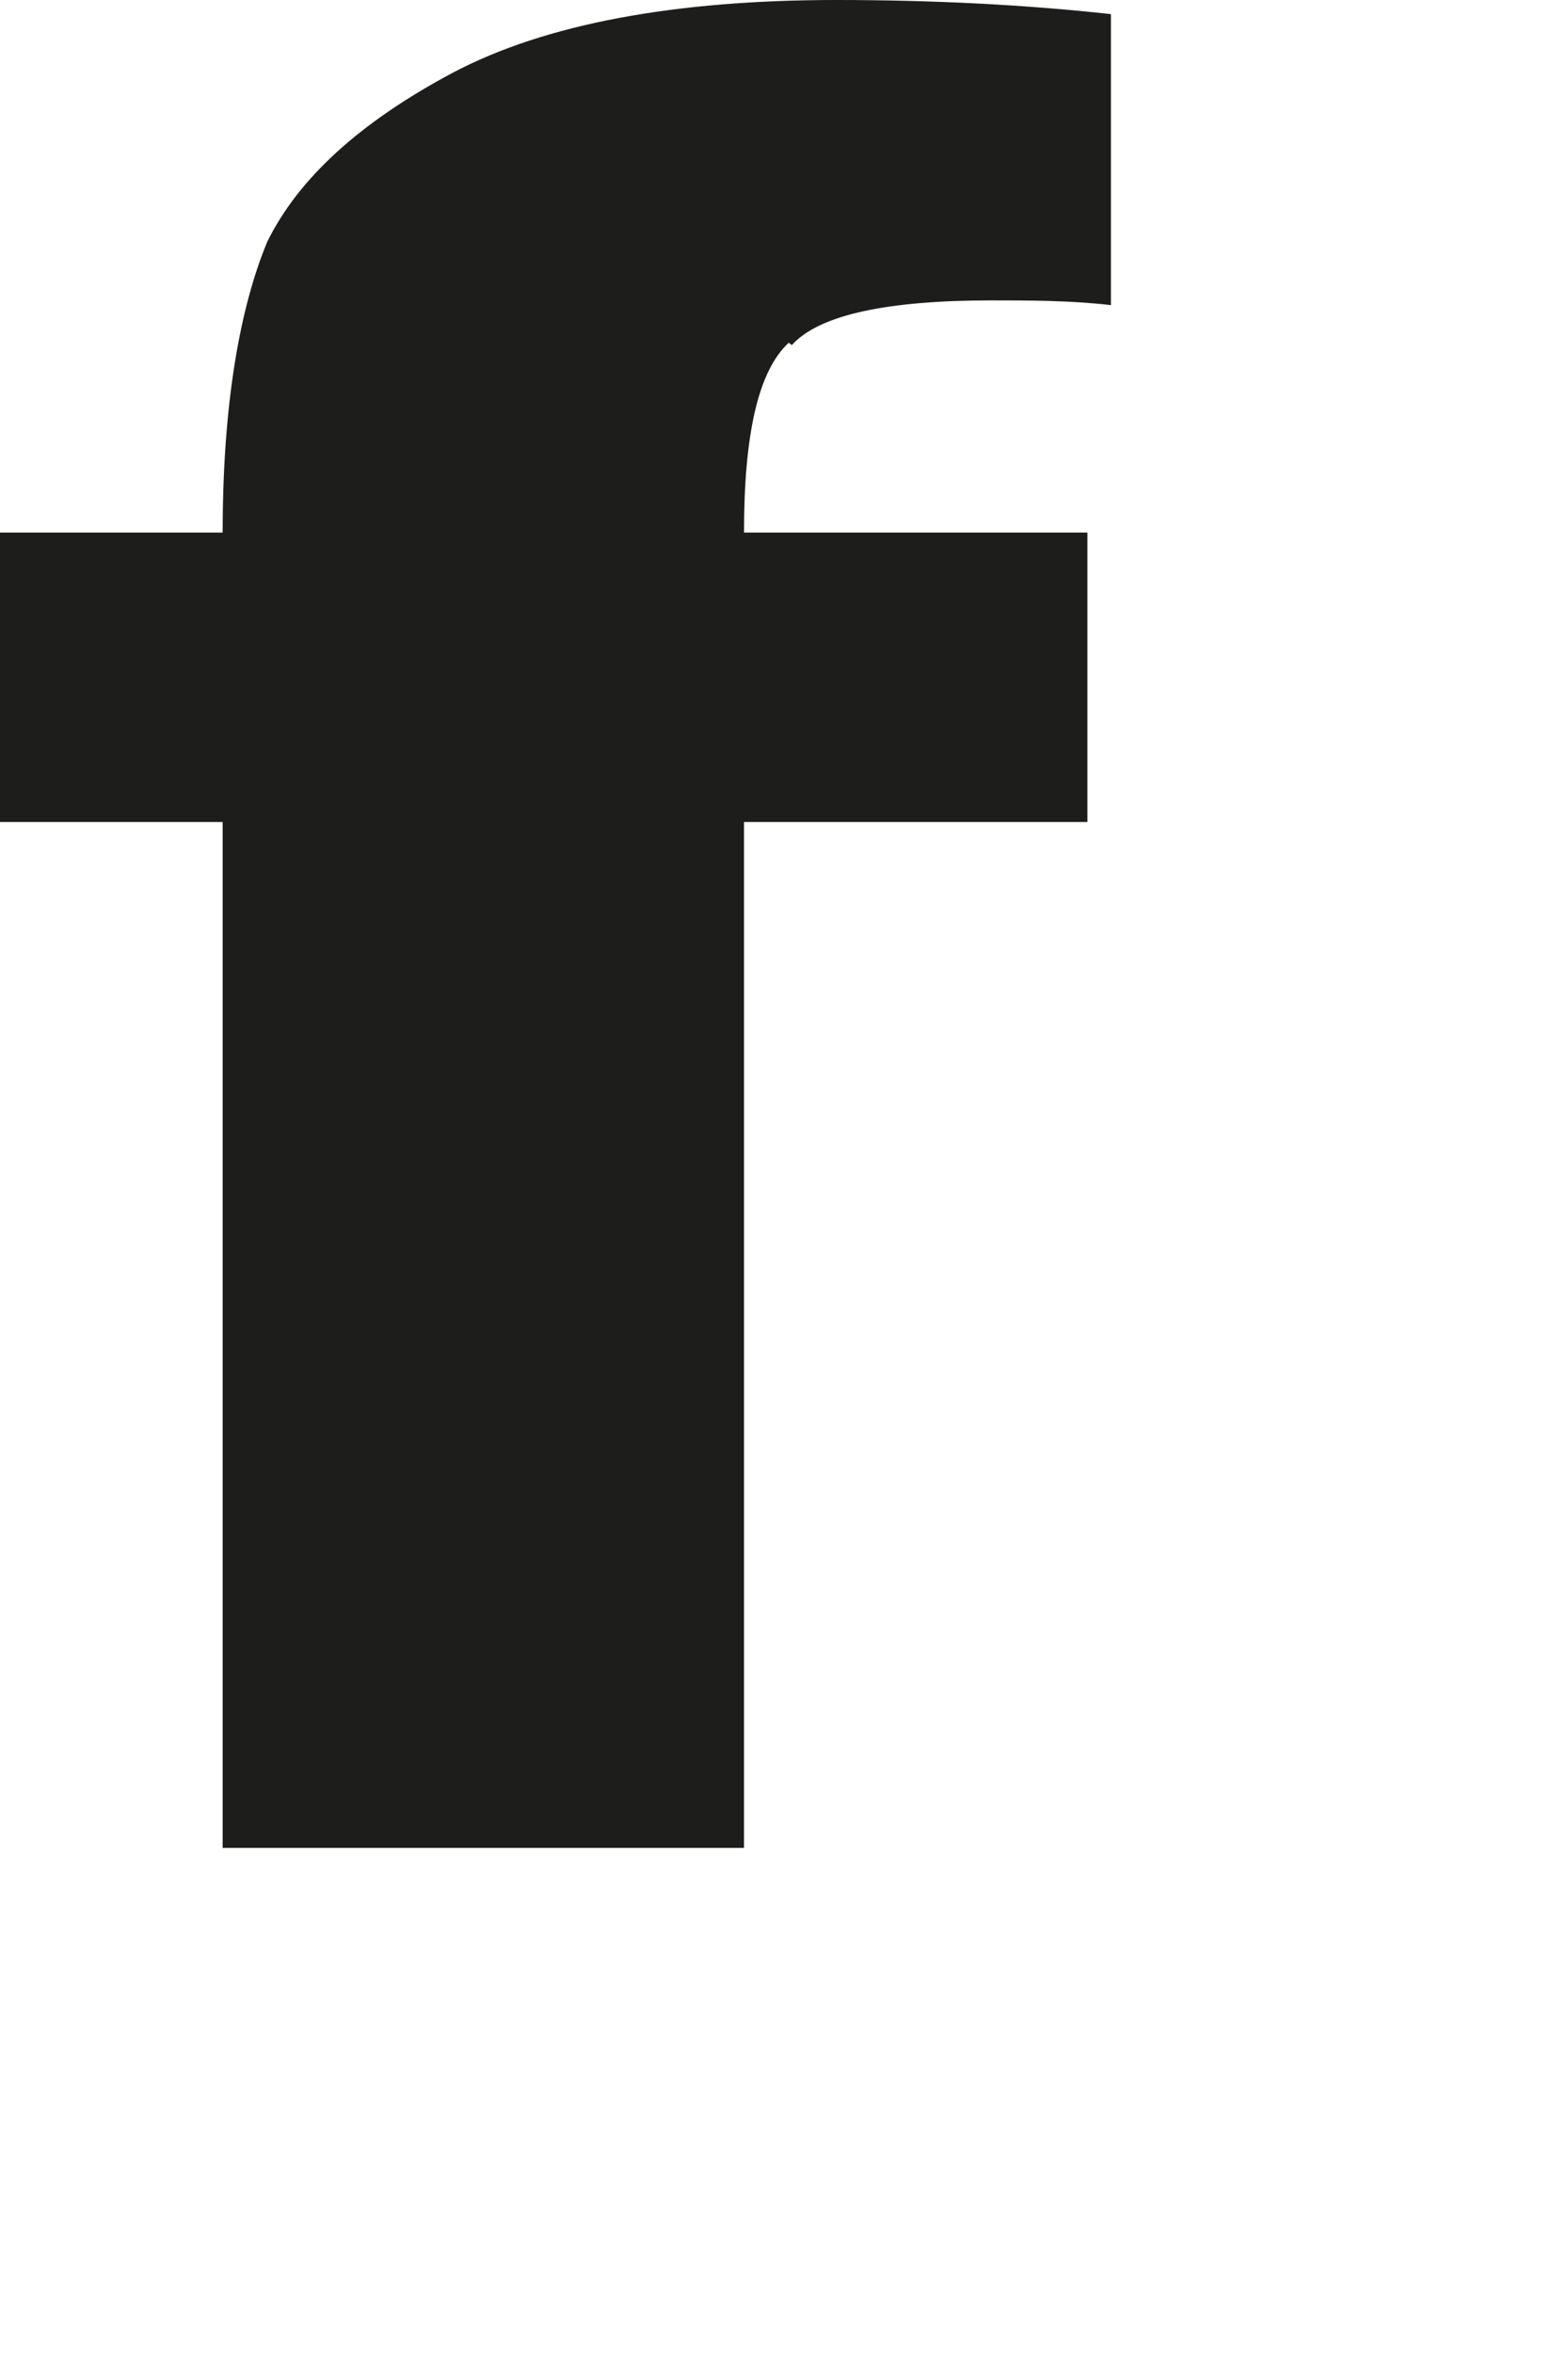 <?xml version="1.0" encoding="utf-8"?>
<svg xmlns="http://www.w3.org/2000/svg" fill="none" height="100%" overflow="visible" preserveAspectRatio="none" style="display: block;" viewBox="0 0 2 3" width="100%">
<path d="M1.01 0.44C1.045 0.401 1.133 0.383 1.264 0.383C1.312 0.383 1.365 0.383 1.417 0.389V0.018C1.308 0.006 1.19 0 1.067 0C0.862 0 0.696 0.03 0.577 0.093C0.459 0.156 0.381 0.227 0.341 0.308C0.306 0.392 0.284 0.515 0.284 0.679H0V1.048H0.284V2.356H0.949V1.048H1.387V0.679H0.949C0.949 0.554 0.967 0.473 1.006 0.437" fill="#1D1D1B" id="Vector"/>
</svg>